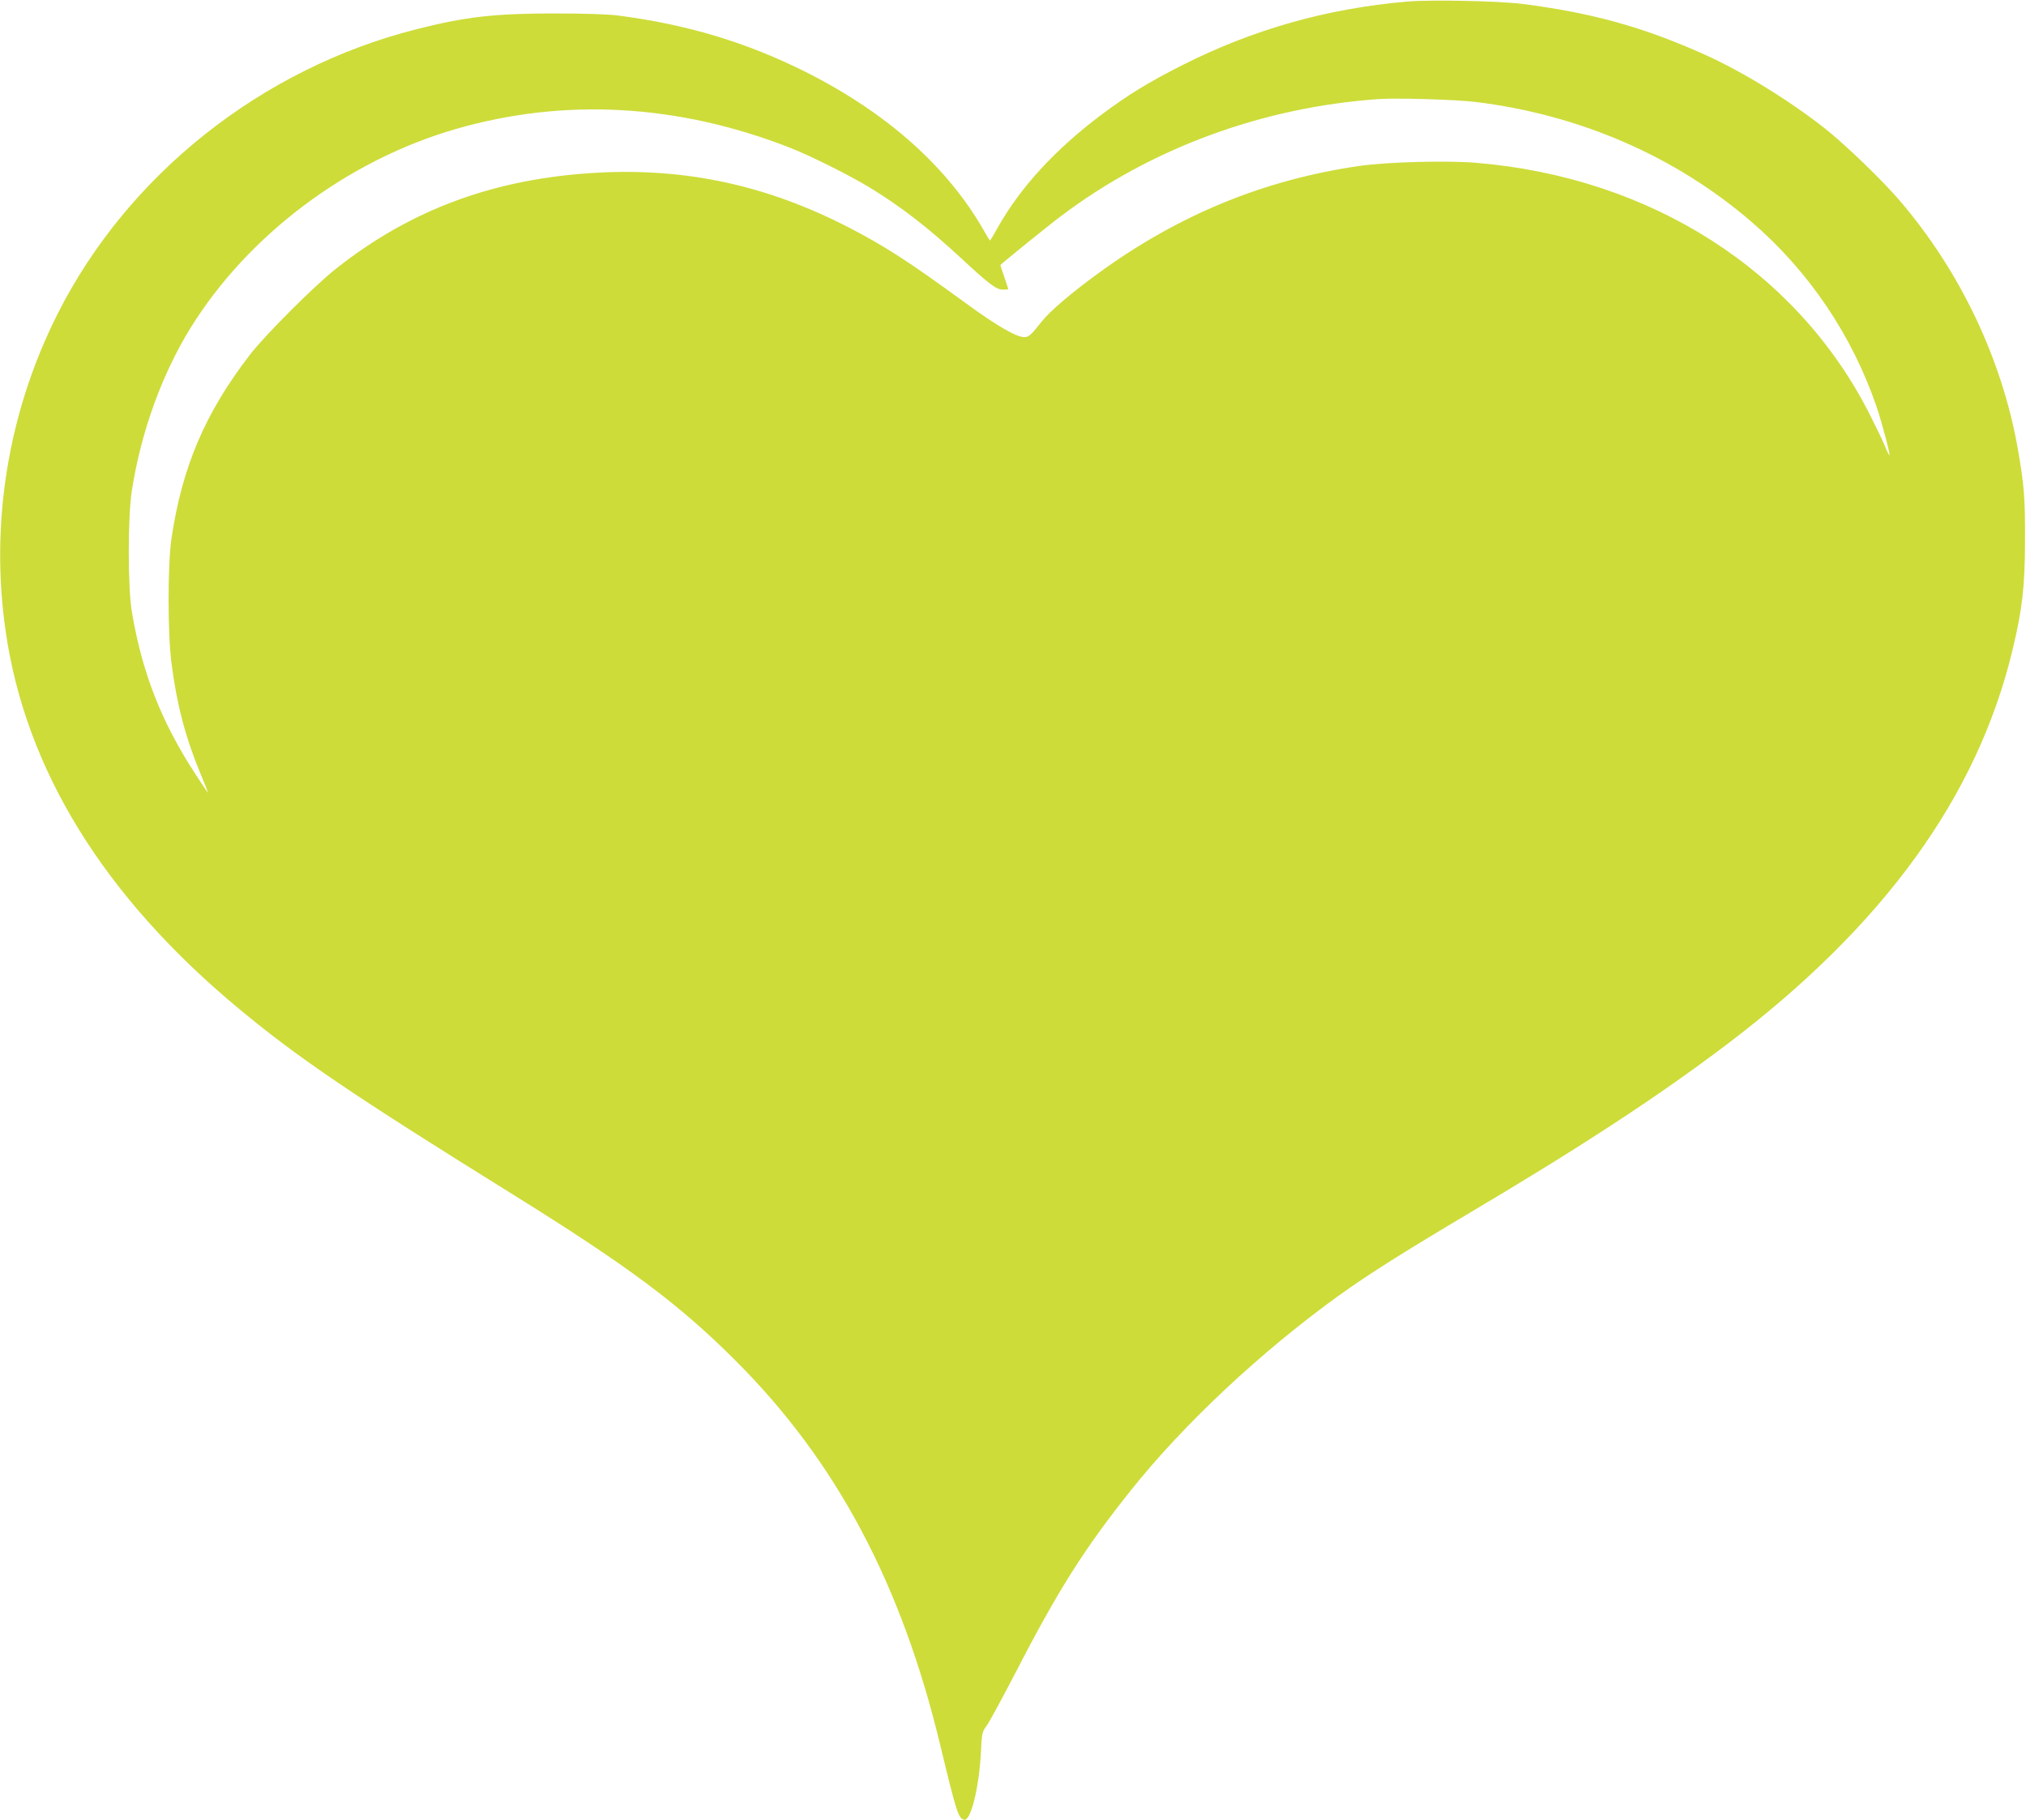 <?xml version="1.0" standalone="no"?>
<!DOCTYPE svg PUBLIC "-//W3C//DTD SVG 20010904//EN"
 "http://www.w3.org/TR/2001/REC-SVG-20010904/DTD/svg10.dtd">
<svg version="1.0" xmlns="http://www.w3.org/2000/svg"
 width="1280pt" height="1150pt" viewBox="0 0 1280 1150"
 preserveAspectRatio="xMidYMid meet">
<g transform="translate(0,1150) scale(0.1,-0.1)"
fill="#cddc39" stroke="none">
<path d="M8890 11490 c-509 -44 -974 -176 -1425 -404 -211 -107 -341 -187
-508 -312 -290 -218 -509 -456 -653 -711 -25 -46 -48 -83 -49 -83 -2 0 -18 26
-36 58 -230 406 -615 749 -1128 1007 -375 188 -749 300 -1186 357 -63 8 -213
13 -405 13 -375 0 -560 -21 -870 -100 -977 -248 -1820 -917 -2264 -1794 -314
-621 -430 -1324 -330 -2011 126 -874 621 -1675 1469 -2380 376 -313 718 -545
1740 -1180 728 -453 1049 -693 1405 -1050 635 -635 1045 -1407 1290 -2425 103
-427 115 -466 152 -473 41 -8 93 200 105 419 6 130 7 135 39 179 18 25 99 176
182 335 265 515 436 785 728 1150 335 420 823 876 1311 1228 194 139 403 271
832 526 713 423 1193 738 1621 1062 993 752 1583 1567 1805 2493 62 258 78
399 79 691 1 264 -6 354 -45 575 -99 568 -365 1128 -749 1575 -110 128 -336
346 -465 449 -222 176 -524 363 -765 471 -387 174 -712 264 -1150 320 -149 19
-579 28 -730 15z m431 -634 c657 -80 1262 -342 1744 -757 364 -313 637 -718
792 -1172 35 -106 86 -297 80 -303 -2 -2 -14 22 -27 54 -12 31 -57 124 -98
205 -459 906 -1380 1495 -2482 1588 -188 16 -566 6 -745 -20 -598 -87 -1133
-306 -1637 -671 -174 -126 -313 -244 -366 -311 -71 -89 -82 -99 -112 -99 -49
0 -178 75 -365 212 -363 265 -513 362 -741 480 -515 266 -1025 377 -1586 347
-649 -35 -1180 -230 -1658 -609 -134 -106 -445 -417 -540 -540 -284 -368 -430
-711 -497 -1165 -24 -166 -24 -605 1 -790 34 -260 88 -465 180 -687 30 -71 52
-128 51 -128 -2 0 -39 55 -83 123 -213 327 -335 639 -399 1022 -26 157 -26
599 0 765 58 372 190 735 372 1030 364 586 989 1056 1672 1254 689 200 1410
159 2118 -119 125 -49 367 -170 490 -244 205 -124 380 -260 590 -455 171 -159
220 -196 260 -196 19 0 35 1 35 3 0 2 -11 37 -25 77 -14 40 -25 74 -25 75 0 4
311 256 385 311 569 429 1273 687 2005 738 112 8 489 -3 611 -18z"/>
</g>
</svg>
